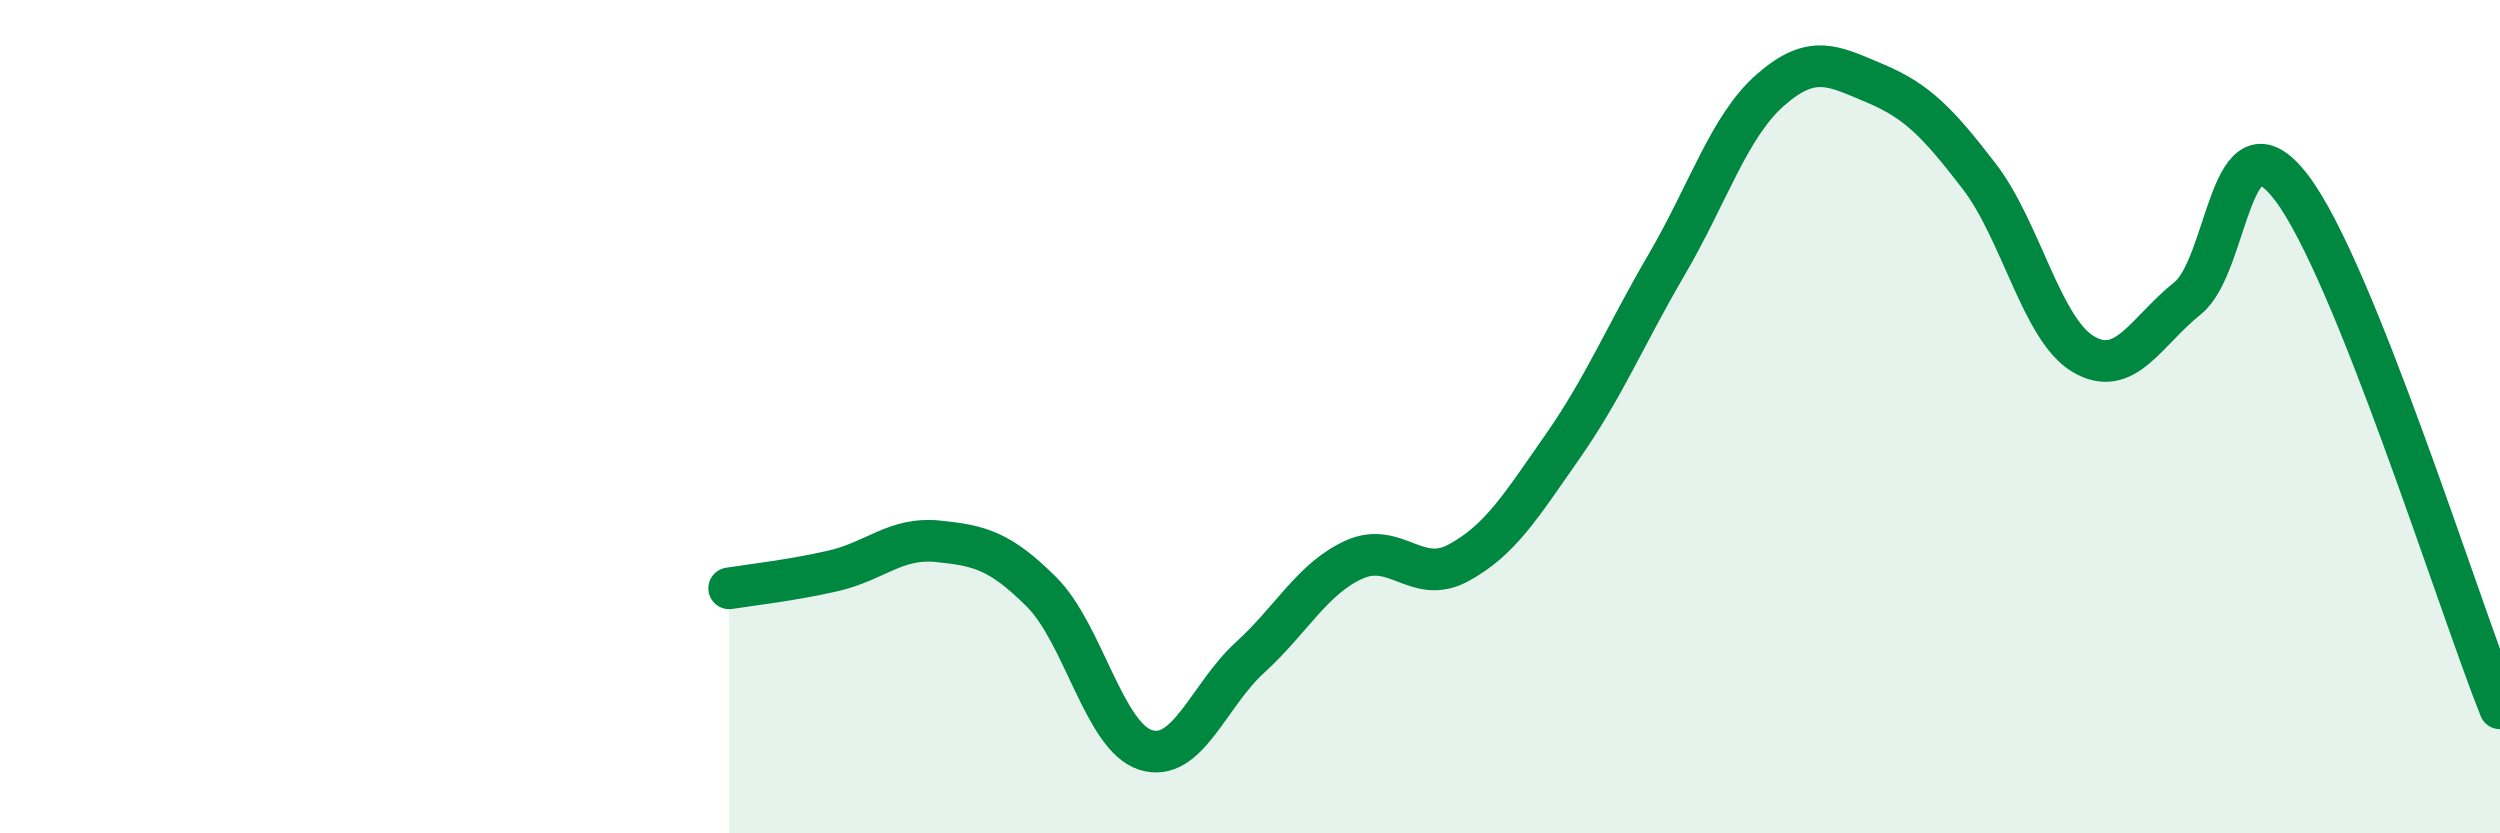 
    <svg width="60" height="20" viewBox="0 0 60 20" xmlns="http://www.w3.org/2000/svg">
      <path
        d="M 17.5,14.12 C 18,14.04 19,13.93 20,13.7 C 21,13.47 21.5,12.89 22.5,12.99 C 23.5,13.09 24,13.21 25,14.21 C 26,15.21 26.5,17.69 27.5,18 C 28.5,18.31 29,16.69 30,15.78 C 31,14.87 31.5,13.88 32.5,13.43 C 33.5,12.98 34,14.05 35,13.51 C 36,12.97 36.5,12.15 37.5,10.72 C 38.5,9.29 39,8.06 40,6.35 C 41,4.64 41.5,3.02 42.5,2.15 C 43.5,1.28 44,1.58 45,2 C 46,2.42 46.5,2.93 47.5,4.23 C 48.5,5.53 49,7.91 50,8.5 C 51,9.09 51.5,7.96 52.5,7.16 C 53.5,6.36 53.5,2.54 55,4.51 C 56.5,6.48 59,14.5 60,17L60 20L17.5 20Z"
        fill="#008740"
        opacity="0.1"
        stroke-linecap="round"
        stroke-linejoin="round"
      />
      <path
        d="M 17.5,14.12 C 18,14.04 19,13.93 20,13.7 C 21,13.47 21.5,12.89 22.5,12.99 C 23.5,13.09 24,13.21 25,14.21 C 26,15.21 26.5,17.69 27.5,18 C 28.5,18.31 29,16.69 30,15.78 C 31,14.87 31.5,13.88 32.5,13.43 C 33.5,12.98 34,14.05 35,13.51 C 36,12.97 36.5,12.15 37.5,10.72 C 38.5,9.29 39,8.06 40,6.35 C 41,4.64 41.5,3.02 42.5,2.15 C 43.5,1.28 44,1.58 45,2 C 46,2.42 46.5,2.93 47.5,4.23 C 48.5,5.53 49,7.91 50,8.5 C 51,9.09 51.5,7.96 52.5,7.16 C 53.5,6.36 53.5,2.54 55,4.51 C 56.5,6.48 59,14.5 60,17"
        stroke="#008740"
        stroke-width="1"
        fill="none"
        stroke-linecap="round"
        stroke-linejoin="round"
      />
    </svg>
  